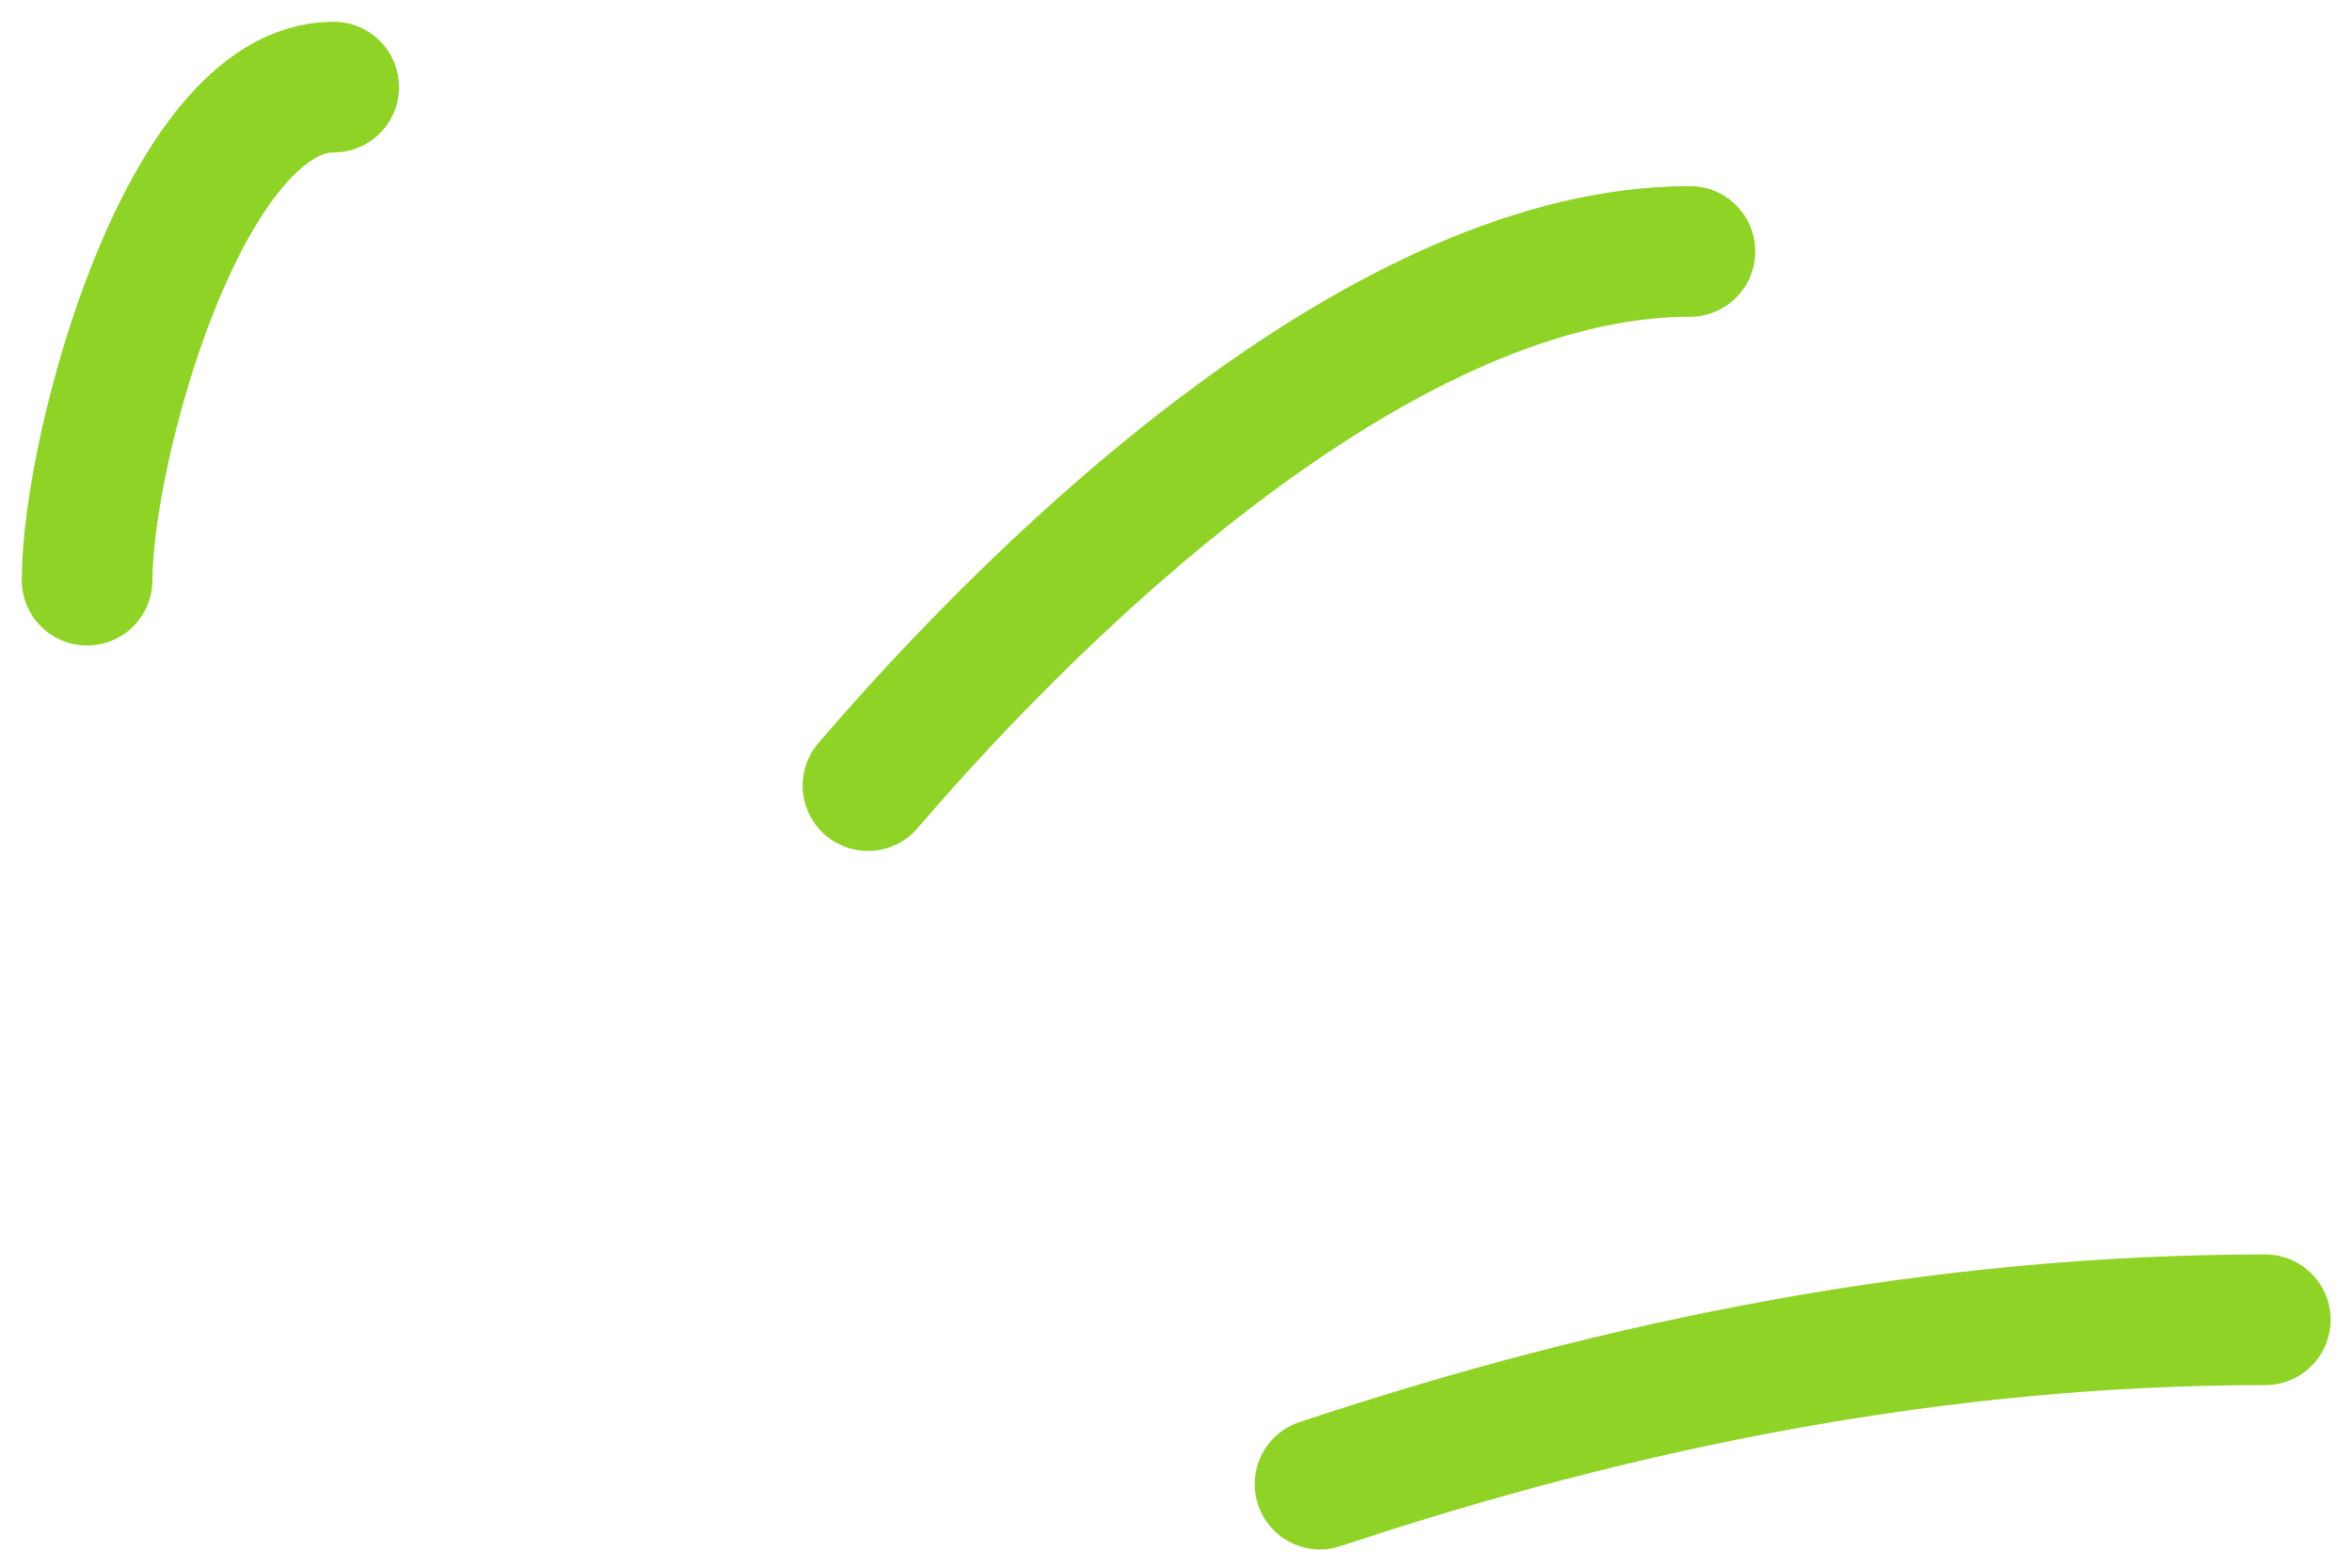 <?xml version="1.0" encoding="UTF-8"?> <svg xmlns="http://www.w3.org/2000/svg" width="54" height="36" viewBox="0 0 54 36" fill="none"><path d="M38.799 5.774C31.899 5.774 24.184 13.075 19.928 18.041" stroke="#8ED325" stroke-width="3" stroke-linecap="round"></path><path d="M52.009 30.307C44.589 30.307 37.331 31.74 30.307 34.081" stroke="#8ED325" stroke-width="3" stroke-linecap="round"></path><path d="M2 13.323C2 10.303 4.239 2 7.661 2" stroke="#8ED325" stroke-width="3" stroke-linecap="round"></path></svg> 